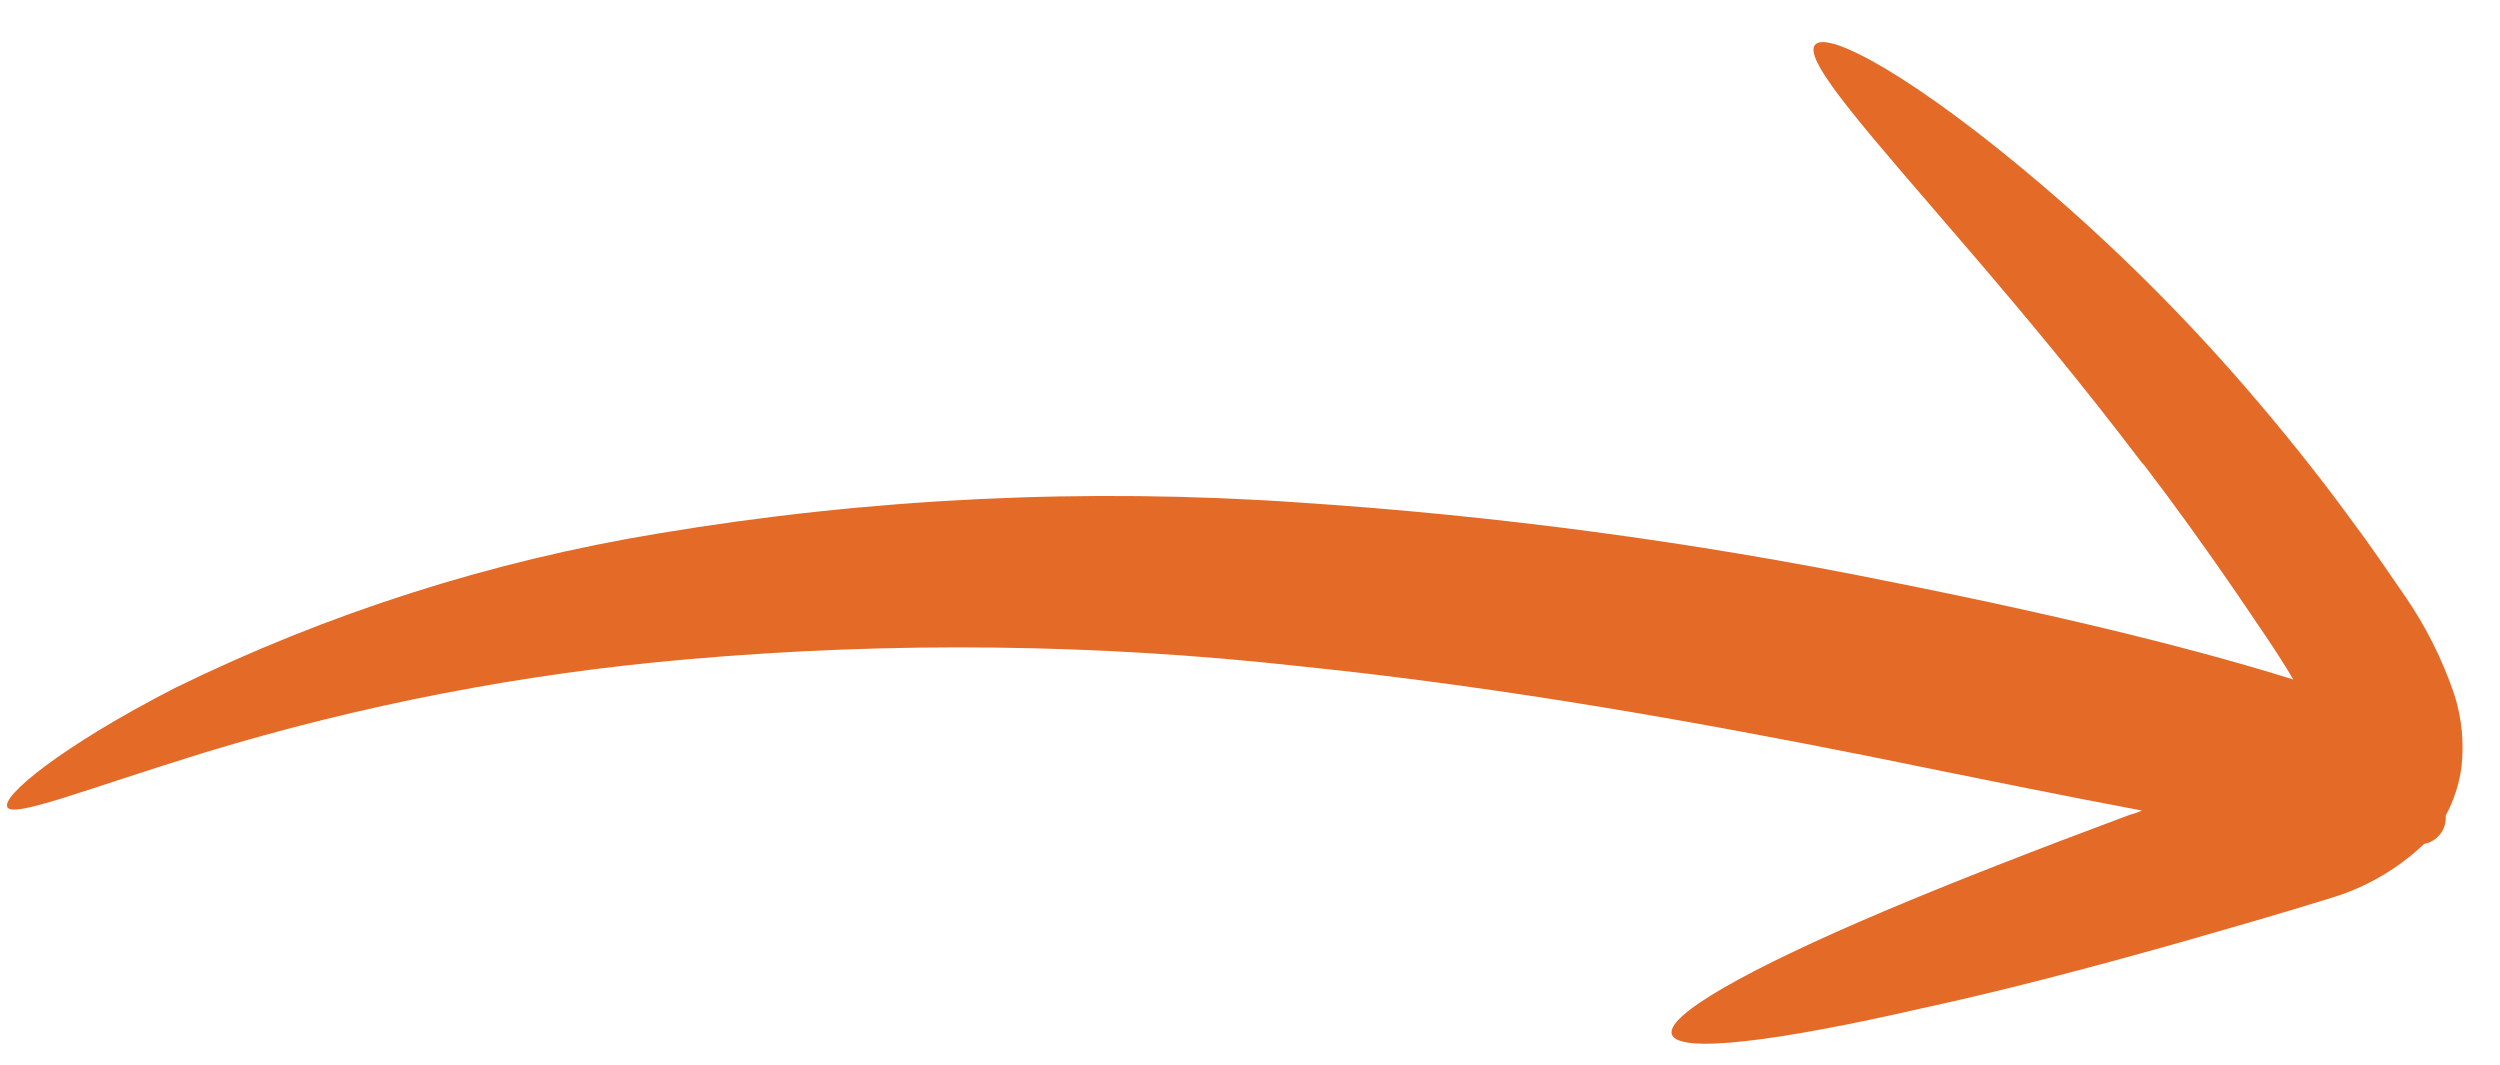 <svg xmlns="http://www.w3.org/2000/svg" width="54" height="23" viewBox="0 0 54 23" fill="none"><path d="M46.31 10.055C44.979 8.293 43.692 6.759 42.59 5.473C40.379 2.894 38.928 1.3 39.205 0.968C39.483 0.636 41.43 1.715 44.097 3.989C45.676 5.337 47.151 6.803 48.51 8.374C49.28 9.267 50.054 10.222 50.81 11.261C51.196 11.773 51.551 12.302 51.932 12.853C52.39 13.514 52.753 14.236 53.012 14.998C53.175 15.507 53.228 16.045 53.167 16.575C53.117 16.94 53.002 17.292 52.827 17.616C52.839 17.758 52.798 17.899 52.712 18.012C52.626 18.126 52.501 18.203 52.361 18.229C51.803 18.759 51.131 19.154 50.396 19.382C49.186 19.758 48.17 20.046 47.108 20.351C45.038 20.936 43.153 21.425 41.536 21.774C38.34 22.508 36.279 22.755 36.115 22.352C35.952 21.948 37.712 20.946 40.696 19.682C42.189 19.05 43.983 18.352 45.997 17.602C46.089 17.578 46.18 17.546 46.267 17.508C44.684 17.211 42.727 16.815 40.297 16.32C36.85 15.636 32.584 14.852 28.117 14.395C23.707 13.903 19.259 13.852 14.84 14.242C11.309 14.548 7.82 15.221 4.43 16.251C1.859 17.044 0.298 17.673 0.16 17.437C0.022 17.2 1.31 16.129 3.781 14.859C7.079 13.244 10.597 12.12 14.221 11.523C18.801 10.757 23.456 10.533 28.089 10.856C32.333 11.136 36.553 11.7 40.721 12.544C44.953 13.384 47.704 14.105 49.535 14.677C49.19 14.086 48.709 13.404 48.303 12.802C47.627 11.818 46.953 10.88 46.276 9.996" fill="#E46A28"></path></svg>